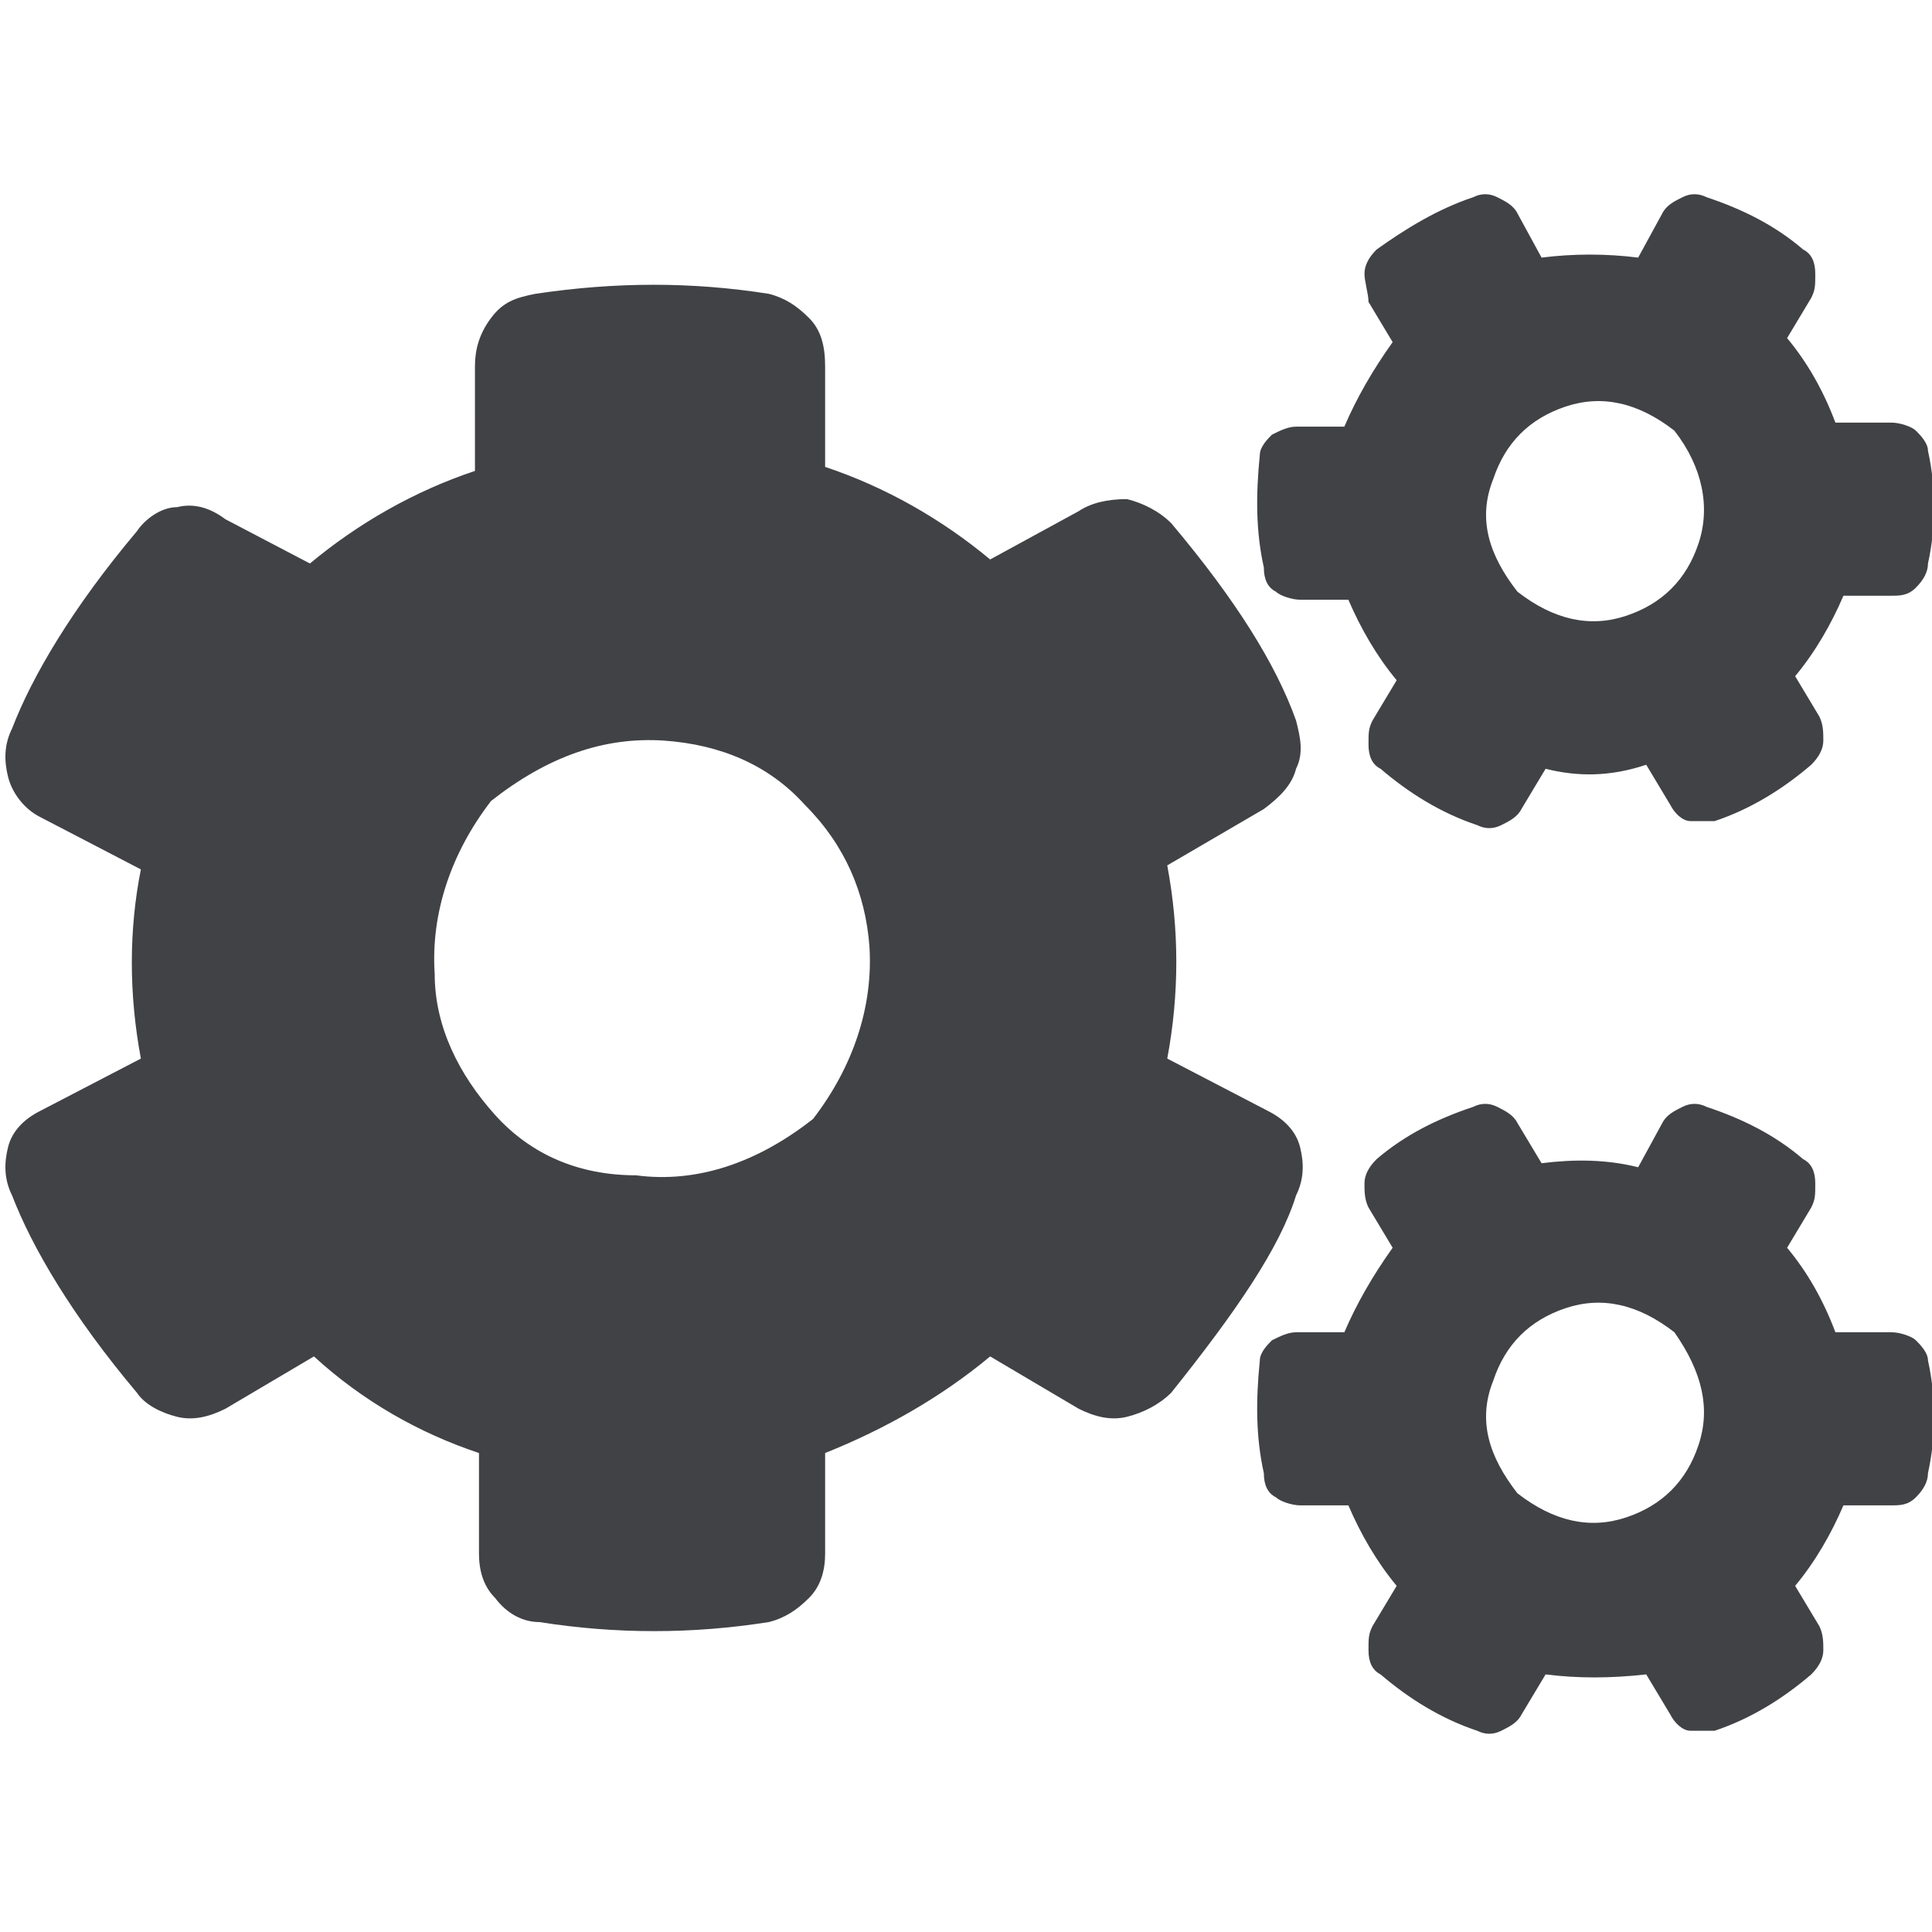 <?xml version="1.0" encoding="utf-8"?>
<!-- Generator: Adobe Illustrator 24.0.2, SVG Export Plug-In . SVG Version: 6.00 Build 0)  -->
<svg version="1.1" id="Ebene_1" xmlns="http://www.w3.org/2000/svg" xmlns:xlink="http://www.w3.org/1999/xlink" x="0px" y="0px"
	 width="48px" height="48px" viewBox="0 0 48 48" style="enable-background:new 0 0 48 48;" xml:space="preserve">
<style type="text/css">
	.st0{display:none;}
	.st1{display:inline;fill:#00A19A;}
	.st2{fill:#414246;}
</style>
<g class="st0">
	<path class="st1" d="M38.4,24.5c0,1-0.4,1.9-1.1,2.5L22,42.3c-0.7,0.7-1.5,1.1-2.5,1.1S17.6,43,17,42.3L1,26.5
		c-0.7-0.7-1-1.6-1-2.6V8.6c0-1,0.3-1.9,1-2.6s1.6-1,2.6-1h15.3c1,0,1.9,0.3,2.6,1.1L37.3,22C38,22.6,38.4,23.5,38.4,24.5z
		 M10.9,15.9c0.7-0.7,1.1-1.6,1.1-2.6s-0.4-1.8-1.1-2.5c-0.7-0.7-1.6-1.1-2.6-1.1S6.5,10,5.8,10.8c-0.7,0.7-1,1.5-1,2.5
		s0.3,1.9,1,2.6S7.4,17,8.4,17S10.3,16.6,10.9,15.9z M48,24.5c0-1-0.3-1.9-1-2.5L31,6.1C30.4,5.3,29.5,5,28.5,5h-3.7l14.8,14.7
		c1.3,1.3,2,2.9,2,4.8s-0.6,3.5-2,4.8l-13,13c0.7,0.7,1.6,1.1,2.6,1.1s1.9-0.4,2.5-1.1L47,27C47.7,26.4,48,25.5,48,24.5z"/>
</g>
<g class="st0">
	<path class="st1" d="M46.9,36.1c0.3,0,0.6,0.1,0.8,0.3s0.3,0.5,0.3,0.8V41c0,0.3-0.1,0.6-0.3,0.8s-0.5,0.3-0.8,0.3H1.1
		c-0.3,0-0.6-0.1-0.8-0.3S0,41.3,0,41V7.2c0-0.3,0.1-0.6,0.3-0.8c0.2-0.2,0.5-0.3,0.8-0.3h3.8c0.3,0,0.6,0.1,0.8,0.3
		C5.9,6.7,6,6.9,6,7.2v28.9H46.9z M42.7,9.1H32.3c-0.6,0-1.2,0.2-1.6,0.7c-0.4,0.4-0.7,1-0.7,1.6s0.2,1.2,0.7,1.6l3.1,3.1L27,22.9
		l-5.3-5.3c-0.2-0.2-0.4-0.3-0.8-0.3s-0.6,0.1-0.8,0.3L9,28.7c-0.2,0.2-0.3,0.4-0.3,0.8c0,0.3,0.1,0.6,0.3,0.8l2.7,2.7
		c0.2,0.3,0.4,0.4,0.8,0.4s0.6-0.1,0.8-0.4l7.7-7.7l5.2,5.3c0.3,0.2,0.5,0.3,0.8,0.3s0.6-0.1,0.8-0.3l10.3-10.2l3.1,3.1
		c0.4,0.4,1,0.7,1.6,0.7s1.2-0.2,1.6-0.7c0.4-0.4,0.7-1,0.7-1.6V11.4c0-0.6-0.2-1.2-0.7-1.6C43.9,9.3,43.4,9.1,42.7,9.1z"/>
</g>
<g class="st0">
	<path class="st1" d="M9.2,28.6c-1,1.4-1.6,3-1.9,4.8H2.4c-0.7,0-1.2-0.2-1.7-0.7S0,31.6,0,31v-2.4c0-1.3,0.5-2.4,1.4-3.4
		c1-1,2.1-1.4,3.4-1.4h4.8c1.3,0,2.4,0.5,3.4,1.4C11.5,26,10.2,27.1,9.2,28.6z M3.8,20c-1-1-1.4-2.1-1.4-3.4s0.5-2.4,1.4-3.4
		c1-1,2.1-1.4,3.4-1.4s2.4,0.5,3.4,1.4c0.9,0.9,1.4,2.1,1.4,3.4S11.5,19,10.6,20c-0.9,0.9-2.1,1.4-3.4,1.4S4.8,20.9,3.8,20z
		 M34.1,27.4c1.3,0.8,2.4,1.8,3.1,3.2c0.8,1.3,1.2,2.8,1.2,4.3V37c0,1-0.4,1.8-1.1,2.5c-0.7,0.7-1.5,1-2.5,1H13.2
		c-1,0-1.8-0.3-2.6-1c-0.7-0.7-1-1.5-1-2.5v-2.2c0-1.5,0.4-3,1.2-4.3s1.8-2.4,3.2-3.2c1.3-0.8,2.8-1.2,4.3-1.2h0.6
		c1.7,0.8,3.4,1.2,5.2,1.2s3.5-0.4,5.2-1.2h0.6C31.3,26.2,32.8,26.6,34.1,27.4z M19.8,22.7c-1.3-0.8-2.3-1.8-3.1-3.1
		c-0.8-1.3-1.1-2.7-1.1-4.2s0.4-2.9,1.1-4.2s1.8-2.3,3.1-3.1C21.1,7.4,22.5,7,24,7s2.9,0.4,4.2,1.1c1.3,0.8,2.3,1.8,3.1,3.1
		s1.1,2.7,1.1,4.2s-0.4,2.9-1.1,4.2c-0.8,1.3-1.8,2.3-3.1,3.1c-1.3,0.8-2.7,1.1-4.2,1.1S21.1,23.4,19.8,22.7z M46.6,25.2
		c1,0.9,1.4,2.1,1.4,3.4V31c0,0.6-0.2,1.2-0.7,1.7s-1,0.7-1.7,0.7h-4.9c-0.3-1.8-0.9-3.4-1.9-4.8c-1-1.5-2.3-2.6-3.8-3.4
		c0.9-1,2.1-1.4,3.4-1.4h4.8C44.5,23.8,45.6,24.3,46.6,25.2z M37.4,20c-1-1-1.4-2.1-1.4-3.4s0.5-2.4,1.4-3.4c1-1,2.1-1.4,3.4-1.4
		s2.4,0.5,3.4,1.4s1.4,2.1,1.4,3.4S45.1,19,44.2,20c-1,0.9-2.1,1.4-3.4,1.4S38.4,20.9,37.4,20z"/>
</g>
<g>
	<path class="st2" d="M29,26.3l2.5,1.3c0.4,0.2,0.7,0.5,0.8,0.9s0.1,0.8-0.1,1.2c-0.4,1.3-1.5,2.9-3.1,4.9c-0.3,0.3-0.7,0.5-1.1,0.6
		s-0.8,0-1.2-0.2l-2.2-1.3c-1.2,1-2.6,1.8-4.1,2.4v2.5c0,0.4-0.1,0.8-0.4,1.1s-0.6,0.5-1,0.6c-1.9,0.3-3.8,0.3-5.7,0
		c-0.4,0-0.8-0.2-1.1-0.6c-0.3-0.3-0.4-0.7-0.4-1.1v-2.5c-1.5-0.5-2.9-1.3-4.1-2.4L5.6,35c-0.4,0.2-0.8,0.3-1.2,0.2s-0.8-0.3-1-0.6
		c-1.6-1.9-2.6-3.6-3.1-4.9c-0.2-0.4-0.2-0.8-0.1-1.2s0.4-0.7,0.8-0.9l2.5-1.3c-0.3-1.6-0.3-3.2,0-4.7L1,20.3
		c-0.4-0.2-0.7-0.6-0.8-1s-0.1-0.8,0.1-1.2c0.5-1.3,1.5-3,3.1-4.9c0.2-0.3,0.6-0.6,1-0.6c0.4-0.1,0.8,0,1.2,0.3L7.7,14
		c1.2-1,2.6-1.8,4.1-2.3V9.1c0-0.4,0.1-0.8,0.4-1.2s0.6-0.5,1.1-0.6c2-0.3,3.9-0.3,5.8,0c0.4,0.1,0.7,0.3,1,0.6s0.4,0.7,0.4,1.2v2.5
		c1.5,0.5,2.9,1.3,4.1,2.3l2.2-1.2c0.3-0.2,0.7-0.3,1.2-0.3c0.4,0.1,0.8,0.3,1.1,0.6c1.6,1.9,2.6,3.5,3.1,4.9c0.1,0.4,0.2,0.8,0,1.2
		c-0.1,0.4-0.4,0.7-0.8,1L29,21.5C29.3,23.1,29.3,24.7,29,26.3z M20.2,27.8c1-1.3,1.5-2.8,1.4-4.3C21.5,22.2,21,21,20,20
		c-0.9-1-2.1-1.5-3.5-1.6c-1.5-0.1-2.9,0.4-4.3,1.5c-1,1.3-1.5,2.8-1.4,4.3c0,1.3,0.6,2.5,1.5,3.5s2.1,1.5,3.5,1.5
		C17.3,29.4,18.8,28.9,20.2,27.8z M38.4,19.1l-0.6,1c-0.1,0.2-0.3,0.3-0.5,0.4s-0.4,0.1-0.6,0c-0.9-0.3-1.7-0.8-2.4-1.4
		C34.1,19,34,18.8,34,18.5s0-0.4,0.1-0.6l0.6-1c-0.5-0.6-0.9-1.3-1.2-2h-1.2c-0.2,0-0.5-0.1-0.6-0.2c-0.2-0.1-0.3-0.3-0.3-0.6
		c-0.2-0.9-0.2-1.8-0.1-2.8c0-0.2,0.2-0.4,0.3-0.5c0.2-0.1,0.4-0.2,0.6-0.2h1.2c0.3-0.7,0.7-1.4,1.2-2.1l-0.6-1
		c0-0.2-0.1-0.5-0.1-0.7s0.1-0.4,0.3-0.6c0.7-0.5,1.5-1,2.4-1.3c0.2-0.1,0.4-0.1,0.6,0c0.2,0.1,0.4,0.2,0.5,0.4l0.6,1.1
		c0.8-0.1,1.6-0.1,2.4,0l0.6-1.1c0.1-0.2,0.3-0.3,0.5-0.4s0.4-0.1,0.6,0c0.9,0.3,1.7,0.7,2.4,1.3c0.2,0.1,0.3,0.3,0.3,0.6
		s0,0.4-0.1,0.6l-0.6,1c0.5,0.6,0.9,1.3,1.2,2.1H47c0.2,0,0.5,0.1,0.6,0.2s0.3,0.3,0.3,0.5c0.2,0.9,0.2,1.9,0,2.8
		c0,0.2-0.1,0.4-0.3,0.6s-0.4,0.2-0.6,0.2h-1.2c-0.3,0.7-0.7,1.4-1.2,2l0.6,1c0.1,0.2,0.1,0.4,0.1,0.6S45.2,18.8,45,19
		c-0.7,0.6-1.5,1.1-2.4,1.4c-0.2,0-0.4,0-0.6,0s-0.4-0.2-0.5-0.4l-0.6-1C40,19.3,39.2,19.3,38.4,19.1z M38.4,41.6l-0.6,1
		c-0.1,0.2-0.3,0.3-0.5,0.4s-0.4,0.1-0.6,0c-0.9-0.3-1.7-0.8-2.4-1.4C34.1,41.5,34,41.3,34,41s0-0.4,0.1-0.6l0.6-1
		c-0.5-0.6-0.9-1.3-1.2-2h-1.2c-0.2,0-0.5-0.1-0.6-0.2c-0.2-0.1-0.3-0.3-0.3-0.6c-0.2-0.9-0.2-1.8-0.1-2.8c0-0.2,0.2-0.4,0.3-0.5
		c0.2-0.1,0.4-0.2,0.6-0.2h1.2c0.3-0.7,0.7-1.4,1.2-2.1L34,30c-0.1-0.2-0.1-0.4-0.1-0.6s0.1-0.4,0.3-0.6c0.7-0.6,1.5-1,2.4-1.3
		c0.2-0.1,0.4-0.1,0.6,0s0.4,0.2,0.5,0.4l0.6,1c0.8-0.1,1.6-0.1,2.4,0.1l0.6-1.1c0.1-0.2,0.3-0.3,0.5-0.4s0.4-0.1,0.6,0
		c0.9,0.3,1.7,0.7,2.4,1.3c0.2,0.1,0.3,0.3,0.3,0.6s0,0.4-0.1,0.6l-0.6,1c0.5,0.6,0.9,1.3,1.2,2.1H47c0.2,0,0.5,0.1,0.6,0.2
		s0.3,0.3,0.3,0.5c0.2,0.9,0.2,1.9,0,2.8c0,0.2-0.1,0.4-0.3,0.6s-0.4,0.2-0.6,0.2h-1.2c-0.3,0.7-0.7,1.4-1.2,2l0.6,1
		c0.1,0.2,0.1,0.4,0.1,0.6s-0.1,0.4-0.3,0.6c-0.7,0.6-1.5,1.1-2.4,1.4c-0.2,0-0.4,0-0.6,0s-0.4-0.2-0.5-0.4l-0.6-1
		C40,41.7,39.2,41.7,38.4,41.6z M37.7,14.7c0.9,0.7,1.8,0.9,2.7,0.6c0.9-0.3,1.5-0.9,1.8-1.8c0.3-0.9,0.1-1.9-0.6-2.8
		c-0.9-0.7-1.8-0.9-2.7-0.6c-0.9,0.3-1.5,0.9-1.8,1.8C36.7,12.9,37,13.8,37.7,14.7z M37.7,37.1c0.9,0.7,1.8,0.9,2.7,0.6
		s1.5-0.9,1.8-1.8c0.3-0.9,0.1-1.8-0.6-2.8c-0.9-0.7-1.8-0.9-2.7-0.6s-1.5,0.9-1.8,1.8C36.7,35.3,37,36.2,37.7,37.1z"/>
</g>
<g class="st0">
	<path class="st1" d="M47.3,24c-0.5,0.7-1.1,1.2-1.9,1.5V35c0,1.5-0.5,2.8-1.5,3.8s-2.3,1.5-3.8,1.5l-0.8-0.7
		c-2.3-1.9-4.1-3.4-5.3-4.3c-2.2-1.6-4.4-2.9-6.6-3.7c-2.6-1.1-5.4-1.7-8.3-1.8c-1.3,0.4-2.2,1.3-2.7,2.6s-0.4,2.4,0.3,3.4
		c0.2,0.3,0.3,0.7,0.1,1c-0.4,0.9-0.4,1.9,0,2.8c0.3,0.7,0.8,1.5,1.7,2.3c0.6,0.5,0.8,1.1,0.6,1.8c-0.1,0.7-0.5,1.2-1.2,1.5
		c-1.1,0.4-2.4,0.6-4,0.5s-2.9-0.4-3.8-1c-0.4-0.2-0.7-0.6-0.8-1.1l-0.4-1.2c-0.8-2.6-1.4-4.6-1.6-6c-0.3-2.3-0.2-4.6,0.4-6.8H4
		c-1.1,0-2.1-0.4-2.8-1.2S0,26.8,0,25.7v-8c0-1.1,0.4-2.1,1.2-2.8s1.7-1.2,2.8-1.2h13.3c3.2,0,6.3-0.5,9.1-1.6
		c2.4-0.9,4.8-2.2,7.1-3.8c1.4-1,3.4-2.5,5.8-4.6L40,3c1.5,0,2.8,0.5,3.8,1.5s1.5,2.3,1.5,3.8v9.6c0.8,0.3,1.4,0.8,1.9,1.5
		s0.8,1.5,0.8,2.3S47.8,23.3,47.3,24z M40,10c-2.8,2.3-5.4,4.1-7.9,5.4c-3.4,1.8-7,2.9-10.7,3.3v5.8c3.7,0.4,7.3,1.6,10.7,3.3
		c2.5,1.3,5.1,3.1,7.9,5.4V10z"/>
</g>
<g class="st0">
	<path class="st1" d="M15.4,26.6c1.8,1.8,2.6,3.9,2.6,6.4c0,1.5-0.8,3.5-2.3,6.1c-1.1,1.9-2.6,3.9-4.3,6.1L9,48l-2.3-2.8
		C4.9,43,3.5,41,2.3,39.1C0.8,36.5,0,34.5,0,33c0-2.5,0.9-4.6,2.6-6.4S6.5,24,9,24S13.6,24.9,15.4,26.6z M11.1,35.1
		c0.6-0.6,0.9-1.3,0.9-2.1s-0.3-1.5-0.9-2.1S9.8,30,9,30s-1.5,0.3-2.1,0.9S6,32.2,6,33s0.3,1.5,0.9,2.1S8.2,36,9,36
		S10.5,35.7,11.1,35.1z M45.4,32.6c1.8,1.8,2.6,3.9,2.6,6.4s-0.9,4.6-2.6,6.4S41.5,48,39,48H12.9c1.7-2.1,3.2-4.1,4.5-6H39
		c0.8,0,1.5-0.3,2.1-0.9S42,39.8,42,39s-0.3-1.5-0.9-2.1S39.8,36,39,36h-9c-2.5,0-4.6-0.9-6.4-2.6S21,29.5,21,27s0.9-4.6,2.6-6.4
		S27.5,18,30,18h4.2c-2.8-4-4.2-7-4.2-9c0-2.5,0.9-4.6,2.6-6.4C34.3,0.8,36.5,0,39,0s4.6,0.9,6.4,2.6S48,6.5,48,9
		c0,1.5-0.8,3.5-2.3,6.1c-1.1,1.9-2.6,3.9-4.3,6.1L39,24h-9c-0.8,0-1.5,0.3-2.1,0.9S27,26.2,27,27s0.3,1.5,0.9,2.1S29.2,30,30,30h9
		C41.5,30,43.6,30.9,45.4,32.6z M36.9,6.9C36.3,7.5,36,8.2,36,9s0.3,1.5,0.9,2.1S38.2,12,39,12s1.5-0.3,2.1-0.9S42,9.8,42,9
		s-0.3-1.5-0.9-2.1S39.8,6,39,6S37.5,6.3,36.9,6.9z"/>
</g>
</svg>
